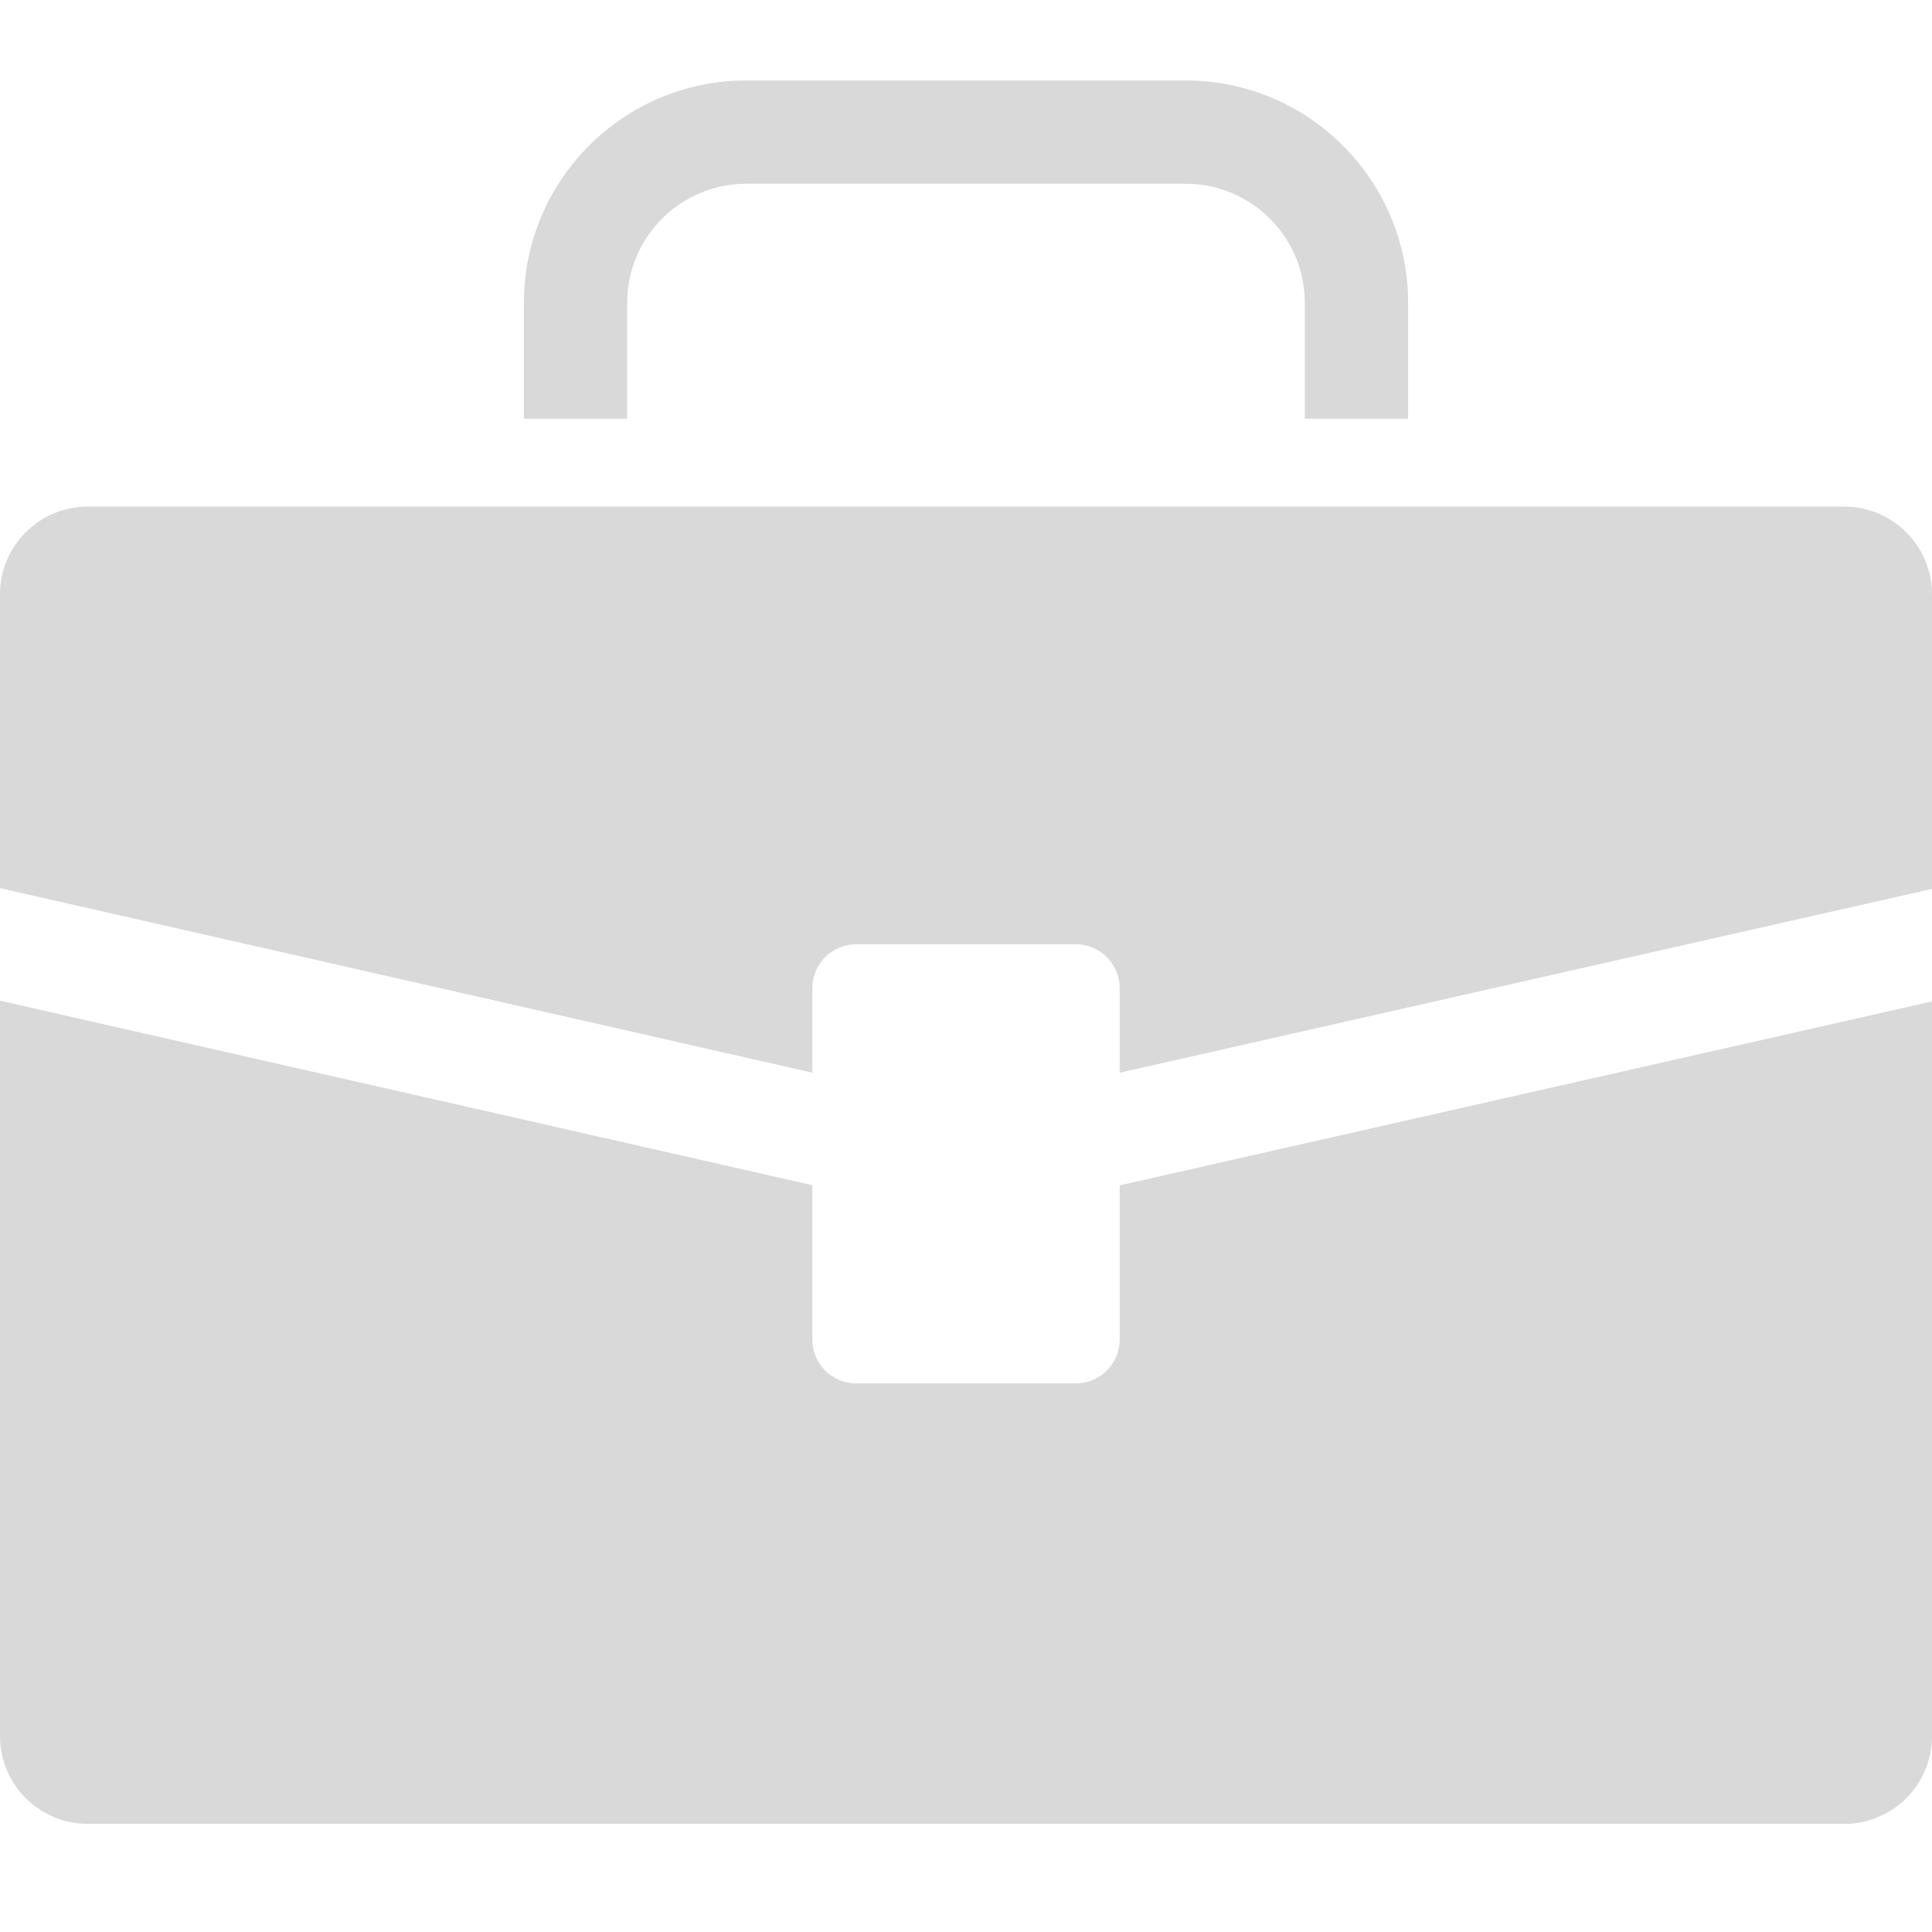 <svg width="24" height="24" viewBox="0 0 24 24" fill="none" xmlns="http://www.w3.org/2000/svg">
<path d="M13.909 16.639C13.909 16.941 13.665 17.185 13.364 17.185H10.636C10.335 17.185 10.091 16.941 10.091 16.639V14.723L0 12.431V21.566C0 22.168 0.488 22.657 1.091 22.657H22.909C23.512 22.657 24 22.168 24 21.566V12.44L13.909 14.725V16.639Z" fill="#D9D9D9"/>
<path d="M22.909 6.293H1.091C0.488 6.293 0 6.781 0 7.384V11.033L10.091 13.325V12.276C10.091 11.975 10.335 11.73 10.636 11.73H13.364C13.665 11.73 13.909 11.975 13.909 12.276V13.326L24 11.042V7.384C24 6.781 23.512 6.293 22.909 6.293Z" fill="#D9D9D9"/>
<path d="M7.791 3.761C7.791 2.946 8.454 2.283 9.268 2.283H14.731C15.546 2.283 16.209 2.946 16.209 3.761V5.201H17.492V3.761C17.492 2.238 16.254 1 14.731 1H9.268C7.746 1 6.508 2.238 6.508 3.761V5.201H7.791L7.791 3.761Z" fill="#D9D9D9"/>
</svg>
